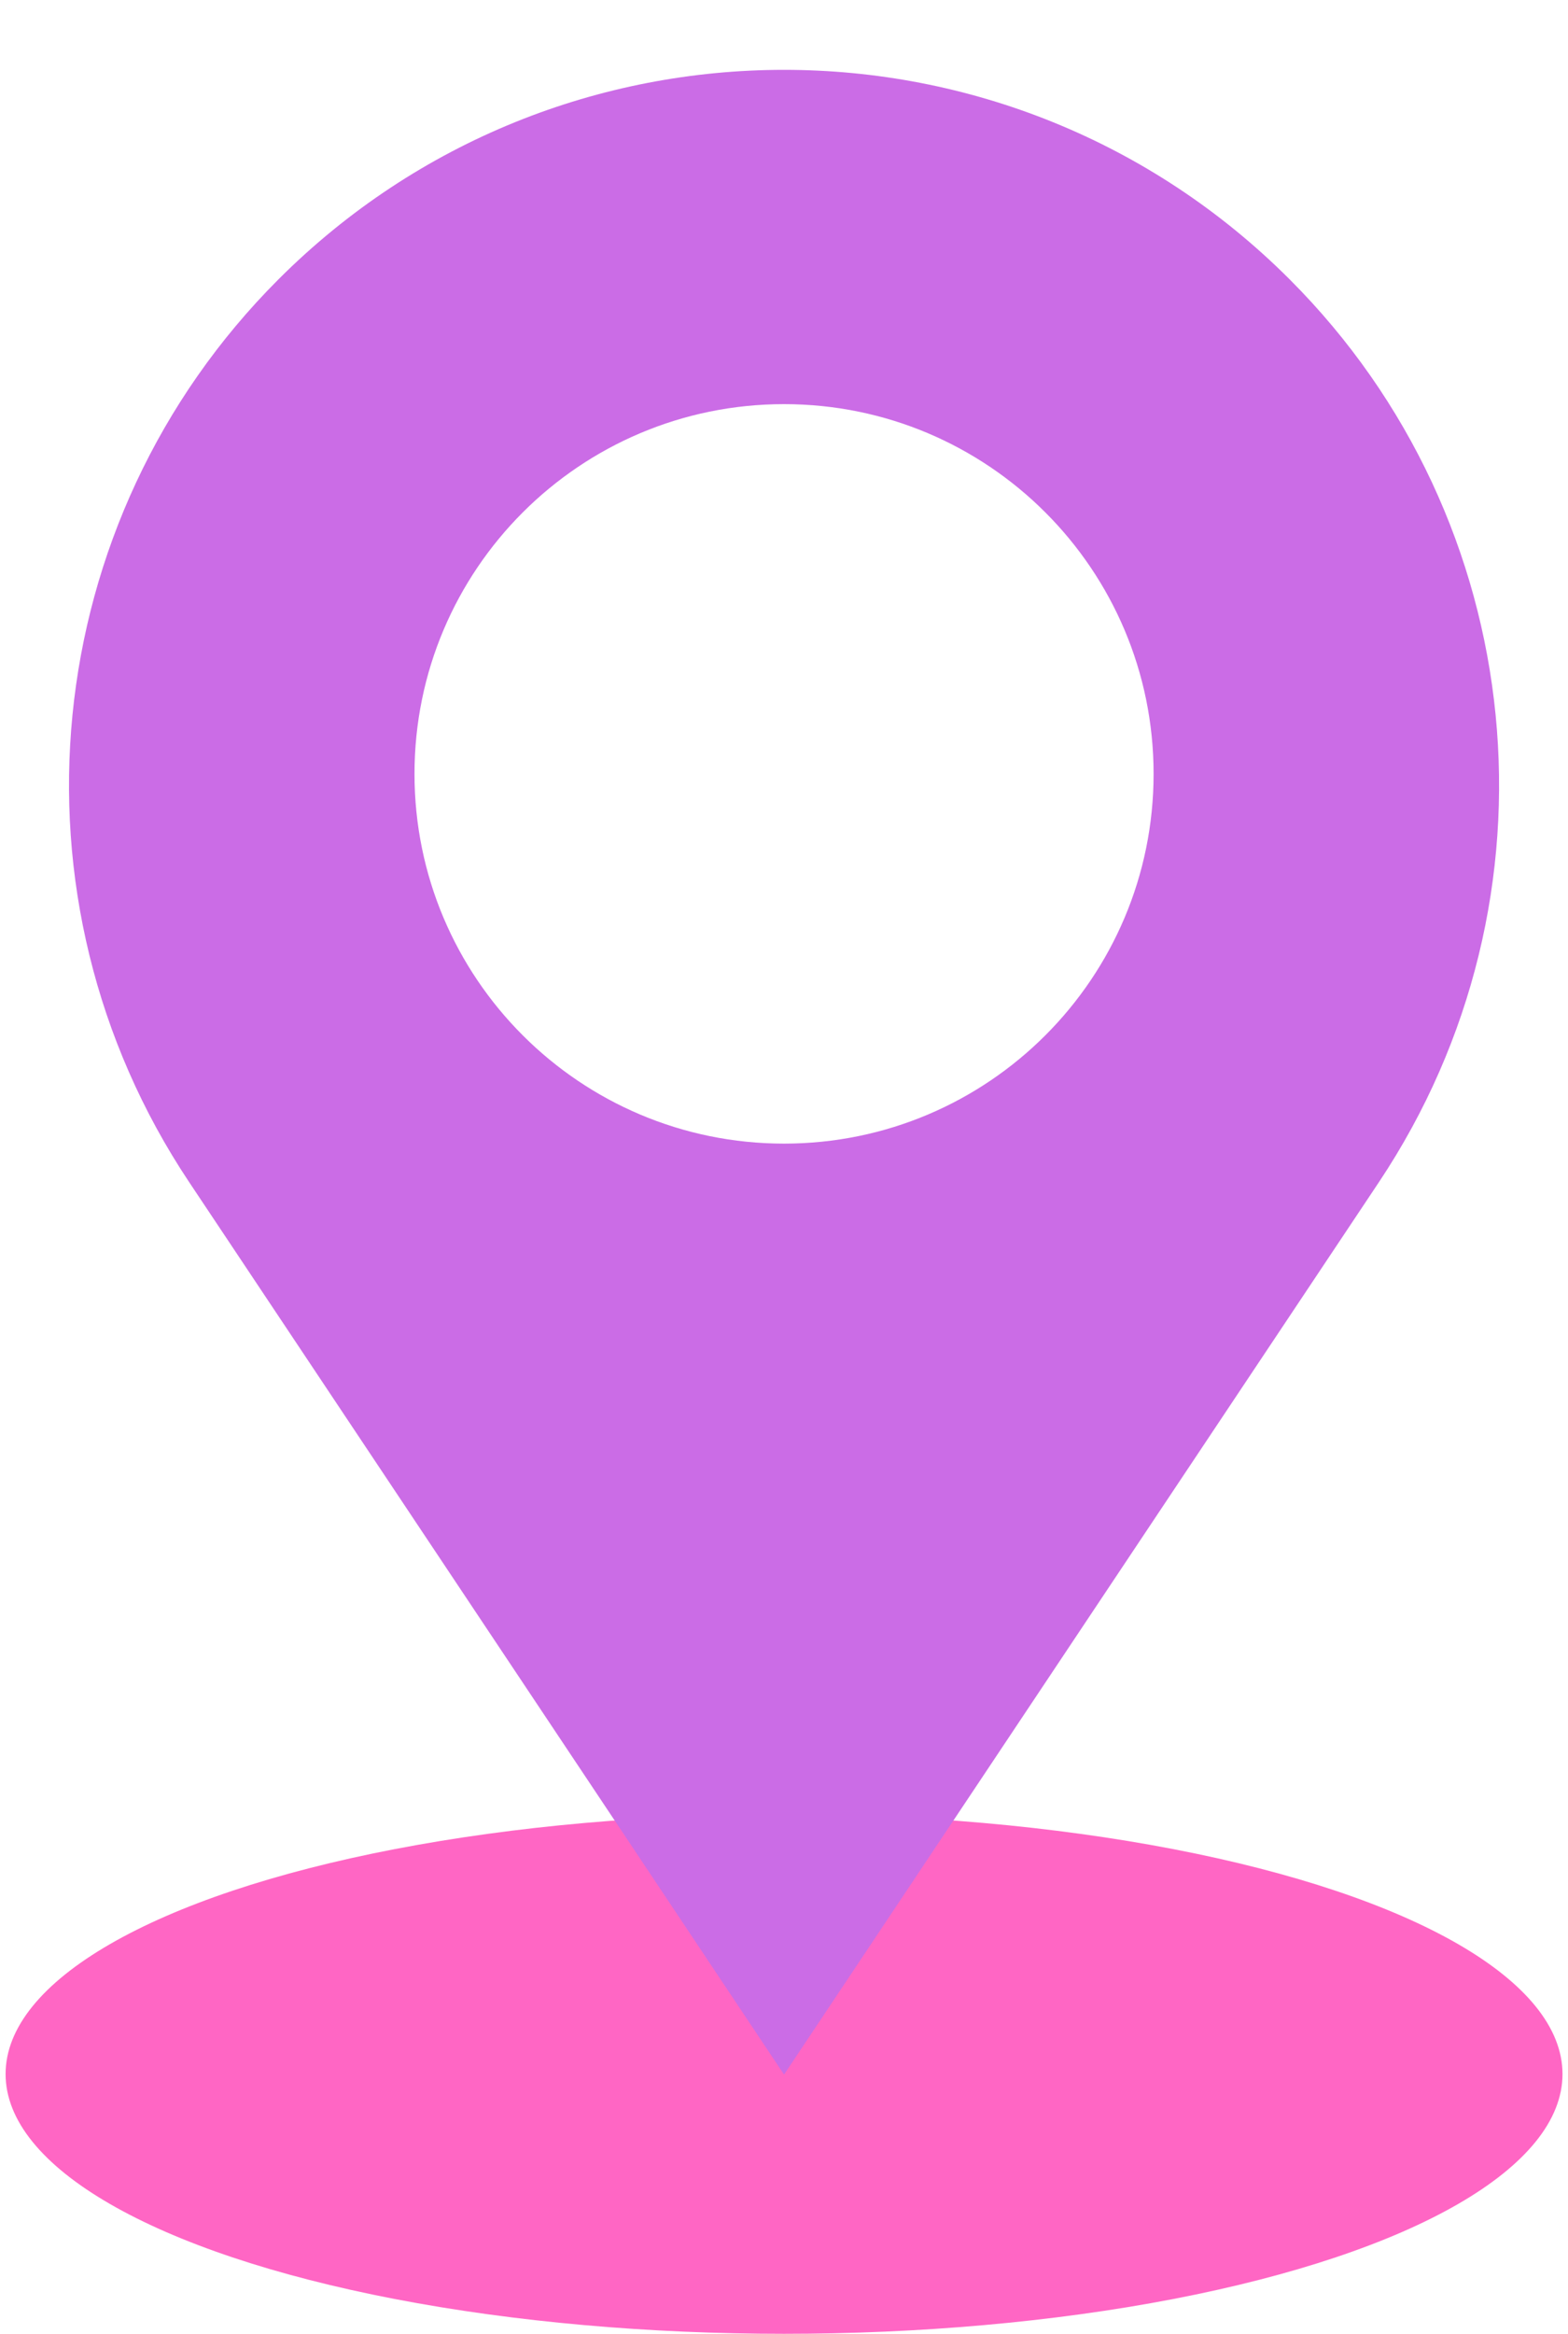 <?xml version="1.0" encoding="UTF-8" standalone="no"?><svg xmlns="http://www.w3.org/2000/svg" xmlns:xlink="http://www.w3.org/1999/xlink" fill="none" height="2628.4" preserveAspectRatio="xMidYMid meet" style="fill: none" version="1" viewBox="616.7 120.5 1766.5 2628.4" width="1766.5" zoomAndPan="magnify"><g id="change1_1"><ellipse cx="1500" cy="2456.31" fill="#ff66c4" rx="877" ry="292.539"/></g><g id="change2_1"><path clip-rule="evenodd" d="M2069.61 435.126C1755.02 120.488 1244.98 120.488 930.394 435.126C658.838 706.727 616.741 1132.29 829.819 1451.85L1500 2456.93L2170.18 1451.85C2383.26 1132.29 2341.16 706.727 2069.61 435.126ZM1500 1408.44C1729.93 1408.44 1916.33 1222.01 1916.33 992.043C1916.33 762.072 1729.93 575.643 1500 575.643C1270.07 575.643 1083.67 762.072 1083.67 992.043C1083.67 1222.01 1270.07 1408.44 1500 1408.44Z" fill="#cb6ce6" fill-rule="evenodd"/></g></svg>